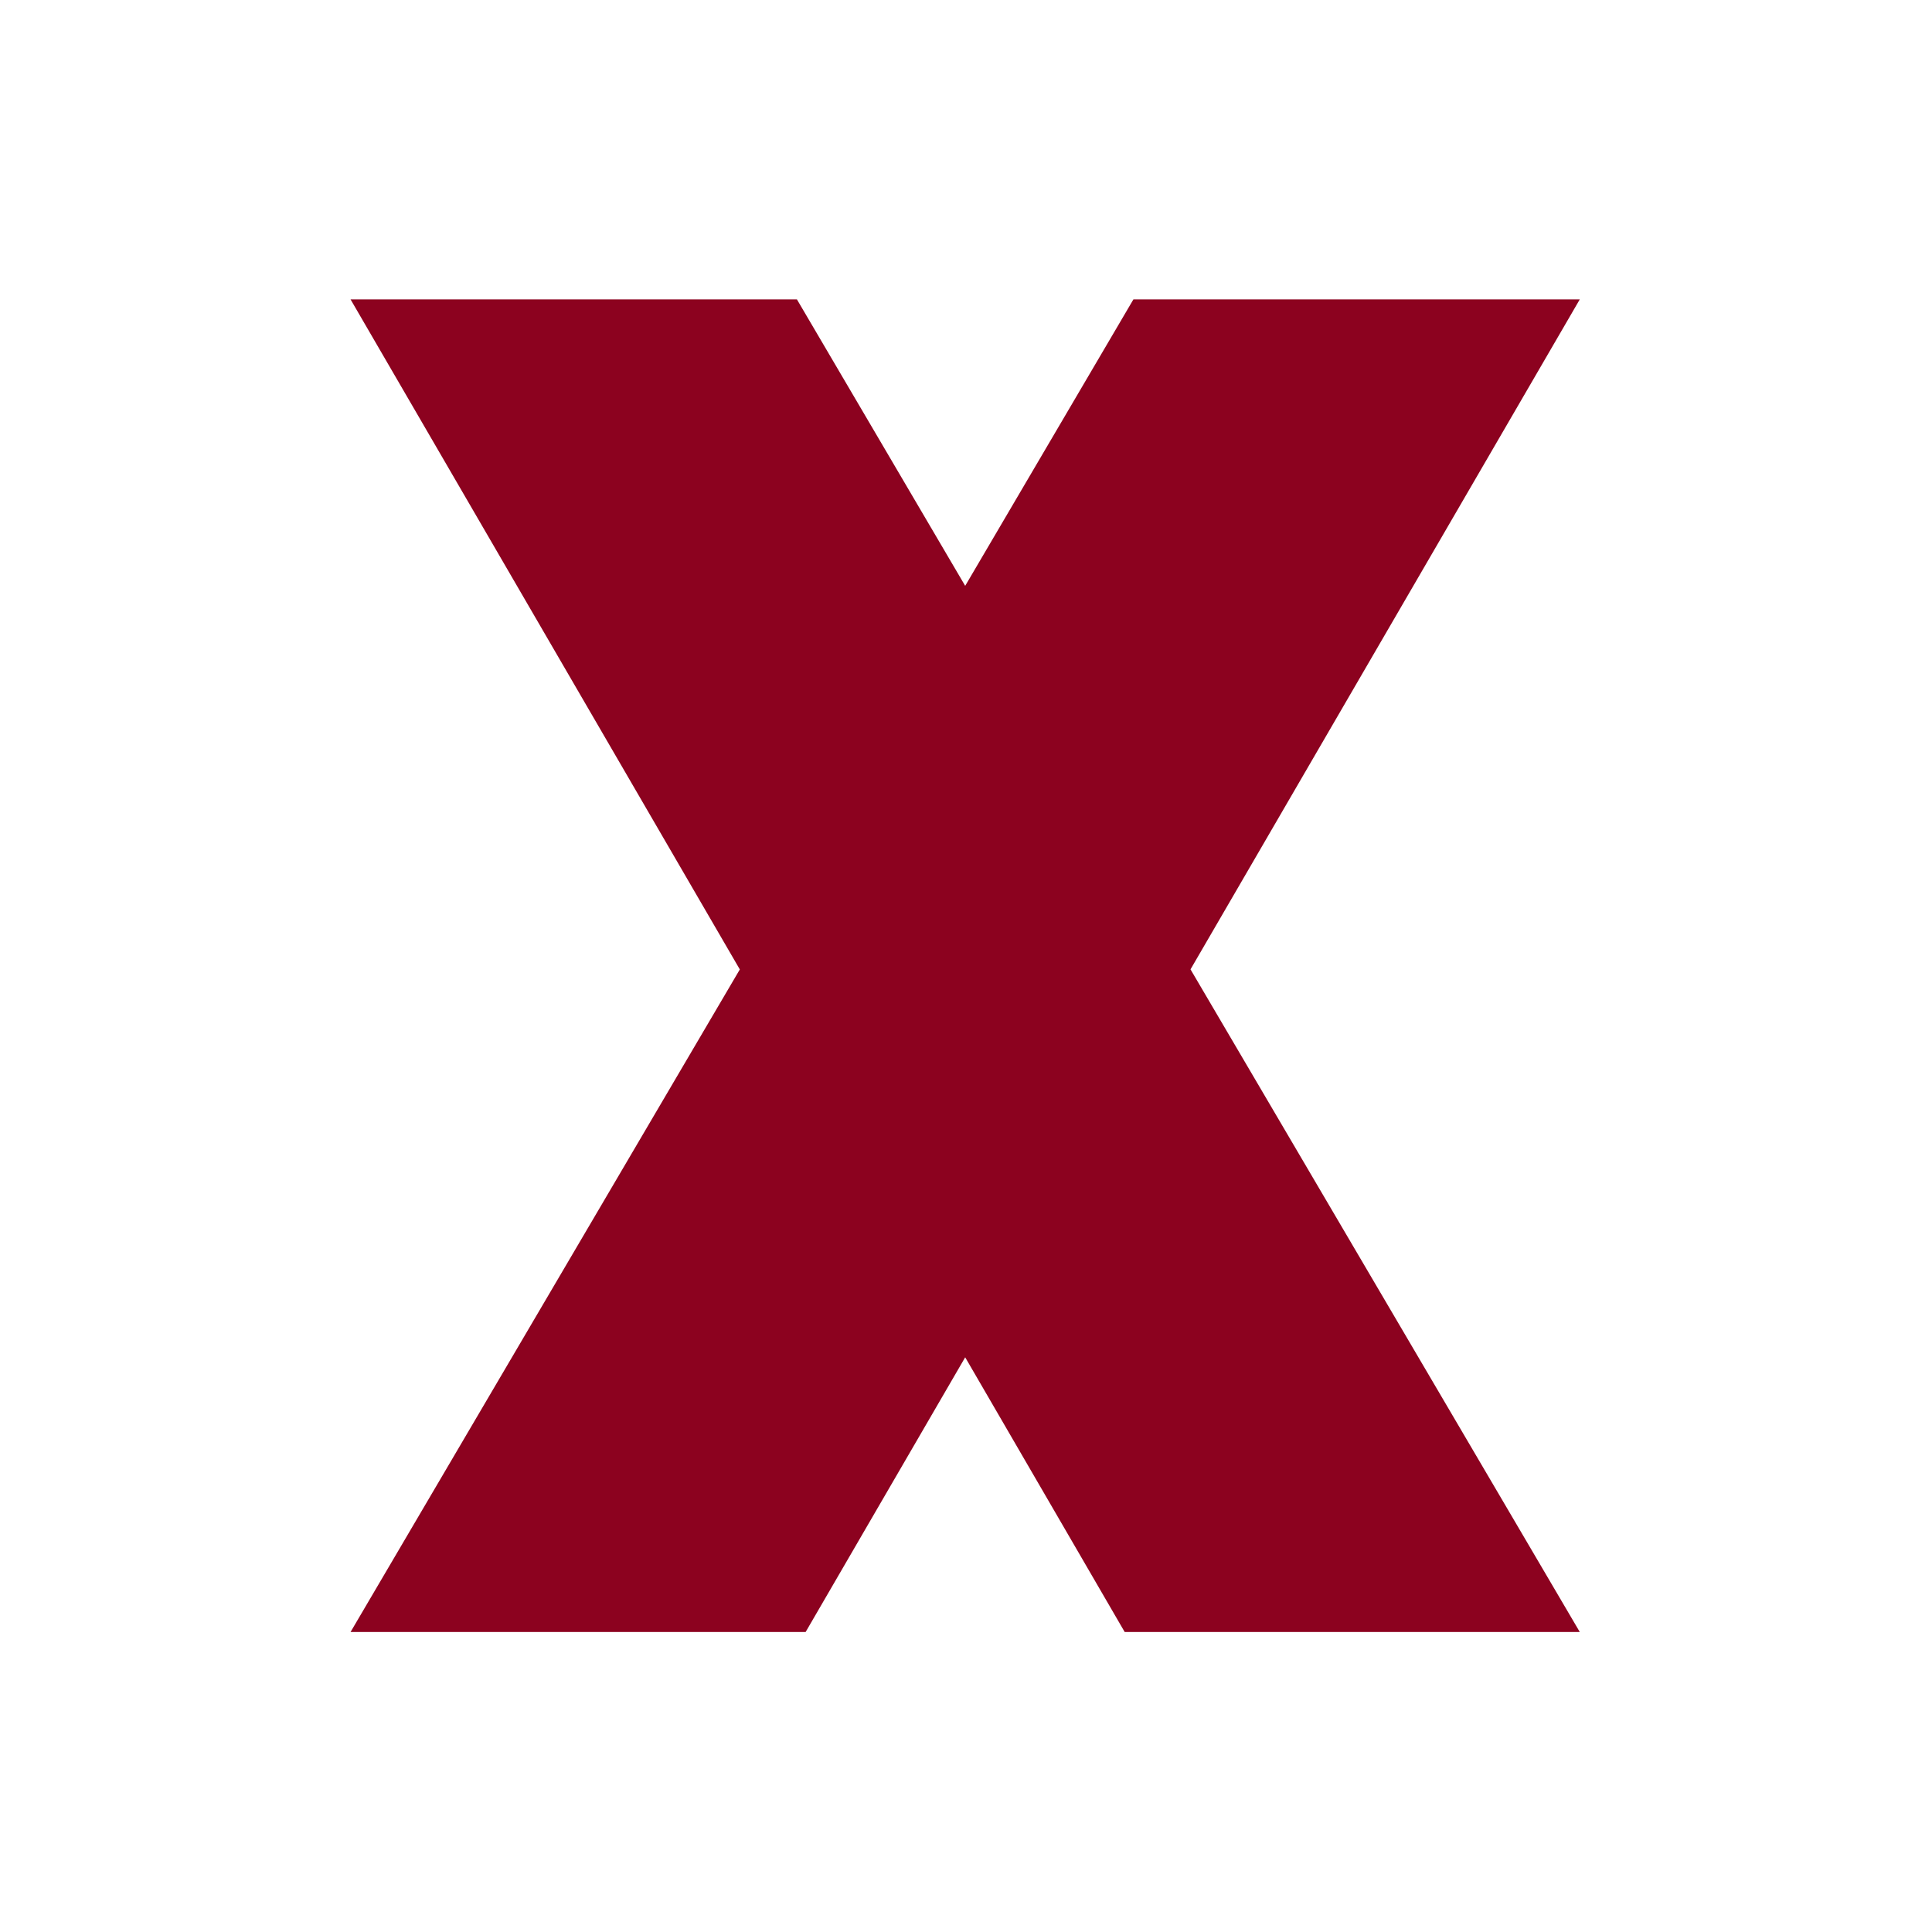 <?xml version="1.0" encoding="UTF-8"?> <!-- Generator: Adobe Illustrator 25.2.3, SVG Export Plug-In . SVG Version: 6.00 Build 0) --> <svg xmlns="http://www.w3.org/2000/svg" xmlns:xlink="http://www.w3.org/1999/xlink" id="Слой_1" x="0px" y="0px" viewBox="0 0 1000 1000" style="enable-background:new 0 0 1000 1000;" xml:space="preserve"> <style type="text/css"> .st0{fill:#8C021F;} </style> <polygon class="st0" points="181.44,154.95 382.93,501.78 181.44,844.73 416.99,844.73 499.58,702.54 582.14,844.73 817.7,844.73 616.21,501.74 817.7,154.95 586.66,154.95 499.58,303.23 412.48,154.95 "></polygon> </svg> 